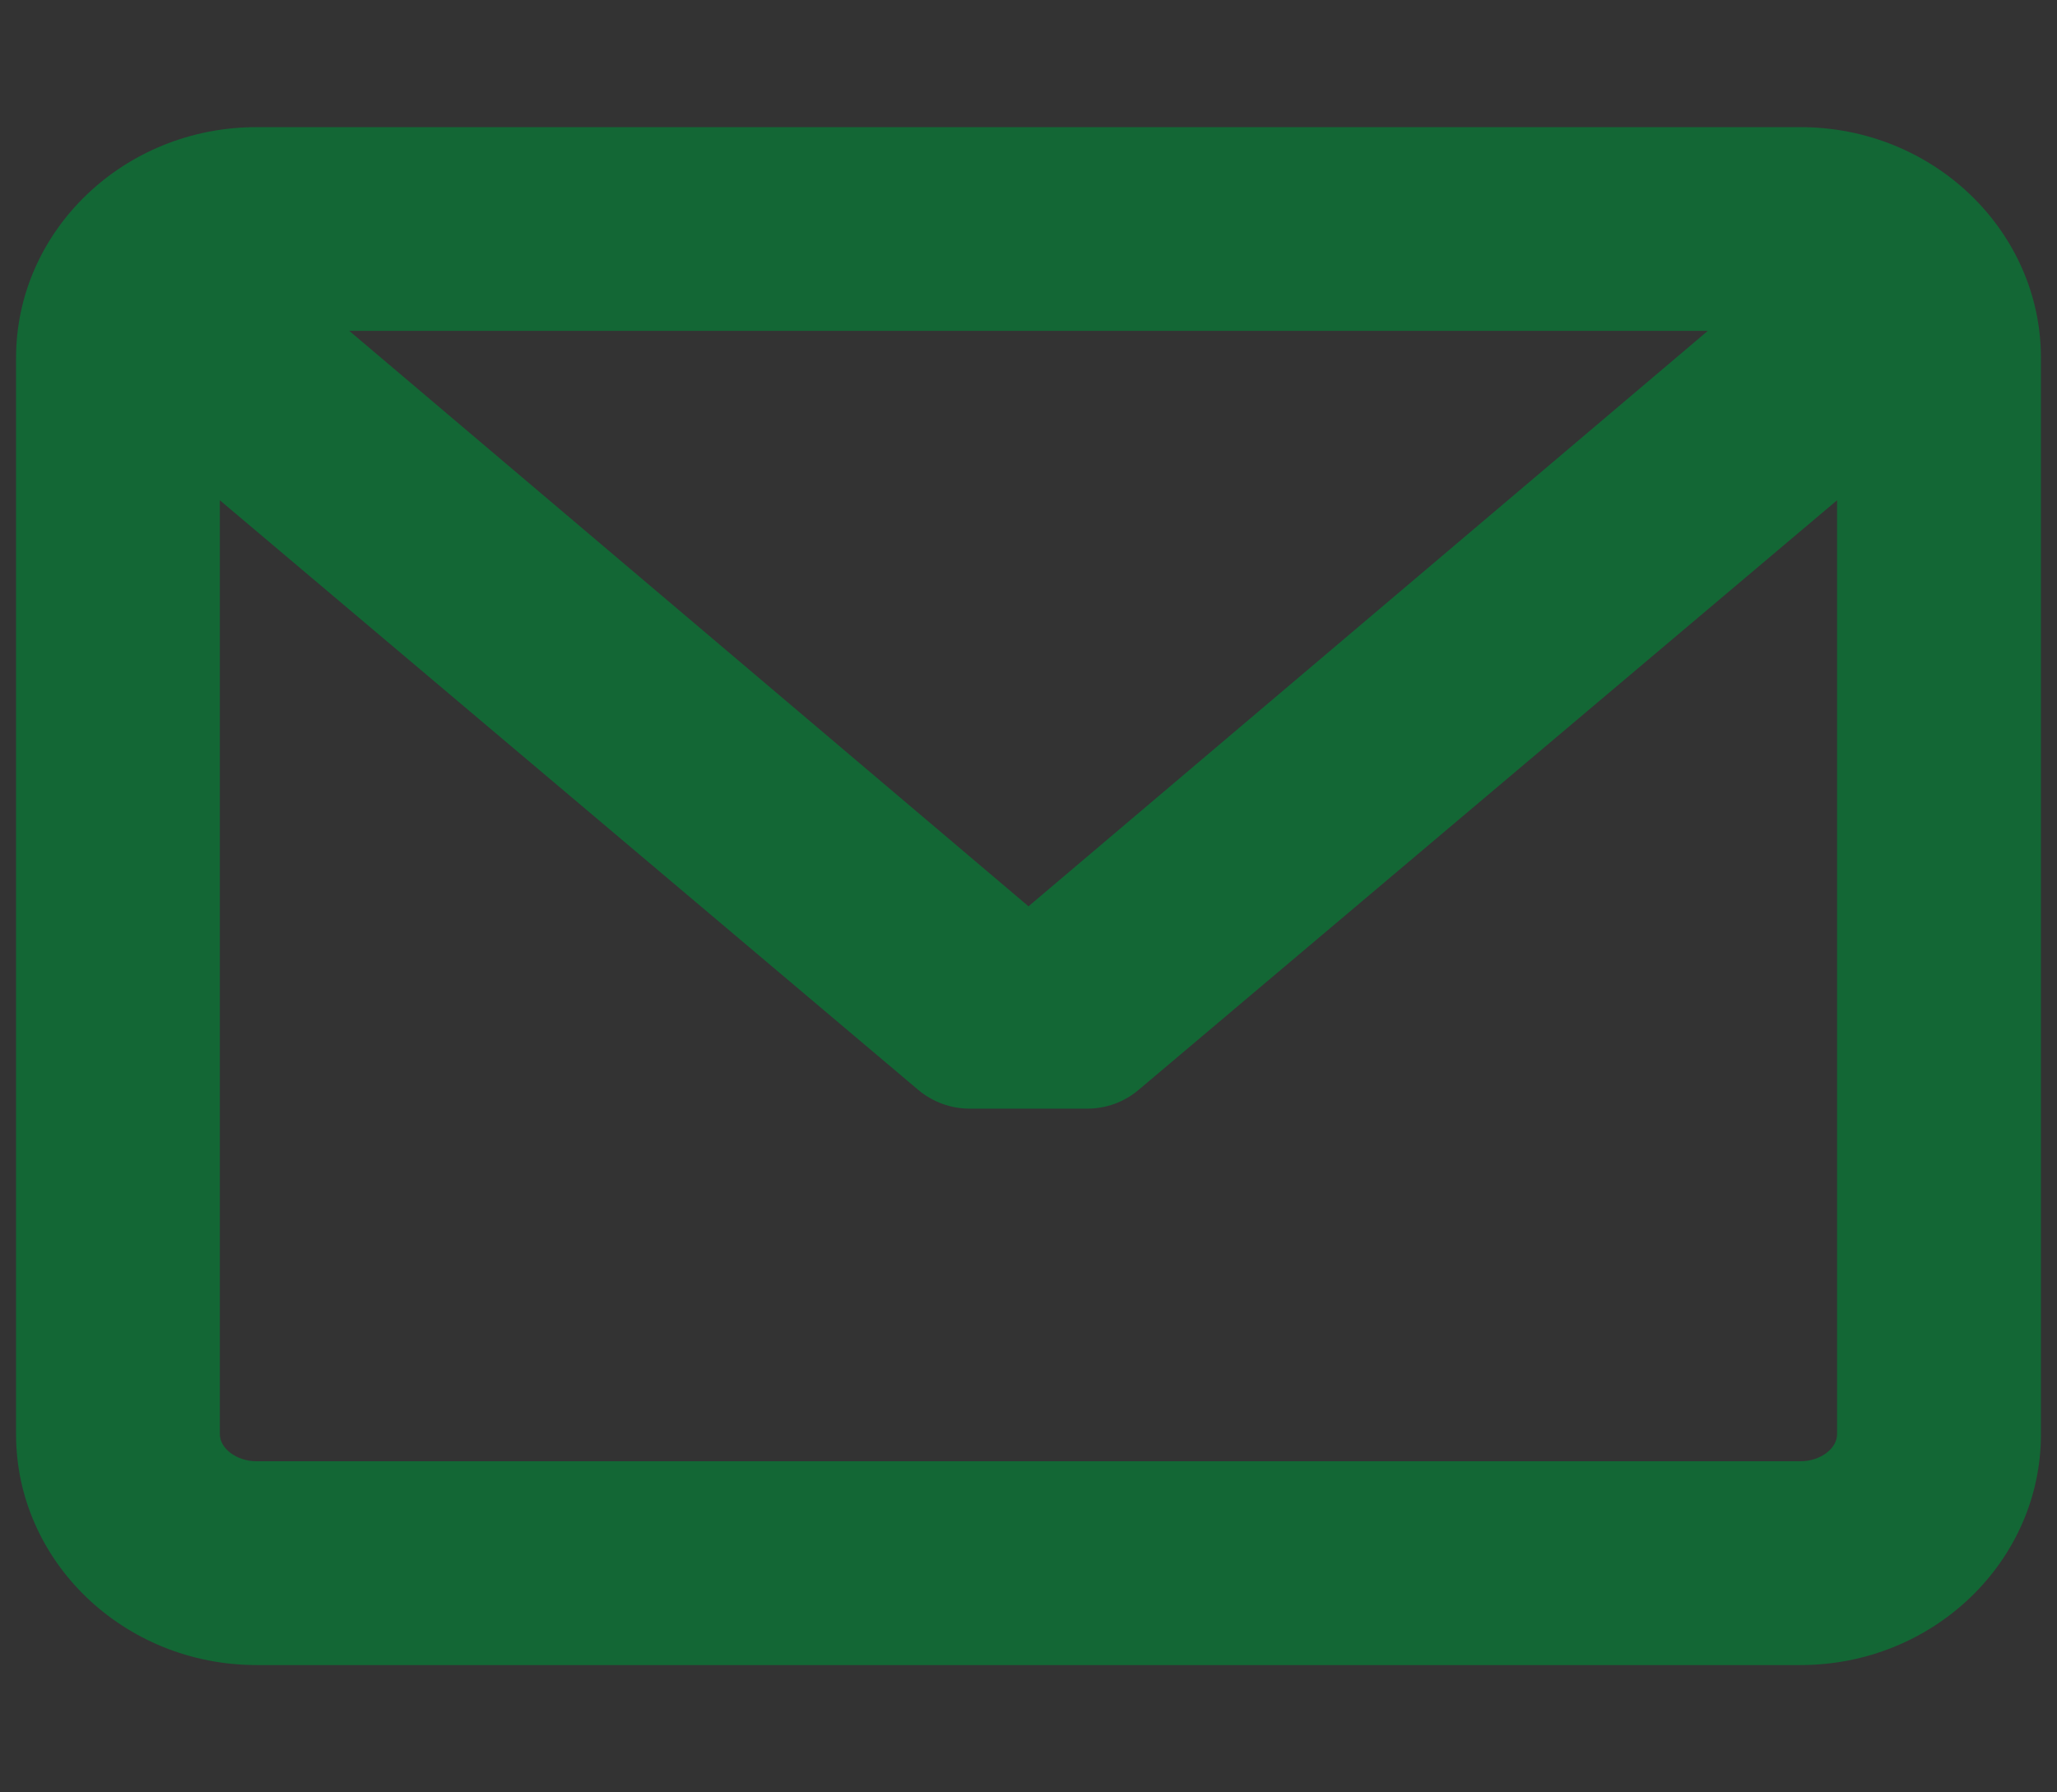 <?xml version="1.0" encoding="utf-8"?>
<!-- Generator: Adobe Illustrator 23.0.3, SVG Export Plug-In . SVG Version: 6.00 Build 0)  -->
<svg version="1.1" xmlns="http://www.w3.org/2000/svg" xmlns:xlink="http://www.w3.org/1999/xlink" x="0px" y="0px"
	 viewBox="0 0 2268 1976" style="enable-background:new 0 0 2268 1976;" xml:space="preserve">
<rect x="0" y="0" width="2268" height="1976" fill="#333333" stroke="none"/>
<style type="text/css">
	.st0{fill:#136735;}
	.st1{fill:#FFFFFF;}
	.st2{fill:none;}
	.st3{fill-rule:evenodd;clip-rule:evenodd;fill:#FDC41B;}
	.st4{fill-rule:evenodd;clip-rule:evenodd;fill:#F07F13;}
	.st5{fill-rule:evenodd;clip-rule:evenodd;fill:url(#SVGID_1_);}
	.st6{fill:#078474;}
	.st7{fill:#4588C8;}
	.st8{fill:#FABD09;}
	.st9{fill:#32A953;}
	.st10{fill:#E52521;}
	.st11{fill:#F4E608;}
	.st12{fill:#030304;}
	.st13{fill:url(#SVGID_2_);}
	.st14{fill:url(#SVGID_3_);}
	.st15{fill:#315CA8;}
	.st16{fill-rule:evenodd;clip-rule:evenodd;fill:#22759A;}
</style>
<g id="SEO">
	<path class="st0" d="M8671.5,6549.3L8671.5,6549.3c1.2,43.1,1.5,86.3,8.8,129c7.7,45.2,18.7,89.3,39.6,130.3
		c28.3,55.5,67.2,102.4,116.3,140.7c35.3,27.5,73.8,49.3,116.4,63.1c62.2,20.1,126.3,27.7,191.4,28.1c40.6,0.3,81.2,1.3,121.8,1.1
		c294.9-1.2,589.8,2.1,884.8-1.8c39.1-0.5,77.6-5.3,116-12.3c73.6-13.5,138.7-44.9,194.3-94.5c64.9-57.9,108.6-128.7,128.4-214.1
		c12.9-55.9,16.2-112.5,16.7-169.4v-11.3c0-4.4-1.7-966.4-1.8-979.1c-0.4-34.9-3-69.6-9.6-104c-8-41.9-19.2-82.7-39.3-120.6
		c-21.2-40-47.7-76-80.5-107.5c-50.3-48.2-108.2-82.3-175.8-100.3c-61-16.3-123.2-19.9-185.9-19.8c-0.1,0-0.3-0.7-0.4-1h-948.5
		c0,0.3,0,0.6-0.1,1c-35.6,0.7-71.2,0.4-106.6,4.8c-38.8,4.8-77.2,12.1-113.8,25.6c-57.8,21.4-108,54.7-150.9,99.1
		c-48.6,50.4-82.8,108.6-101,176.4c-16.2,60.5-19.7,122.2-19.8,184.4"/>
	<path class="st1" d="M10238.8,6535.4l-106.3-106.3l-239.5-246.3c0,0,0,0,0,0c58.8-94.4,84.7-211.4,61.3-335.1
		c-34.2-180.8-173.5-324.3-353.5-362.5c-311.3-66-584.4,180.5-564.1,484.6c14.7,220.5,209.3,415.5,429.8,430.7
		c110.5,7.6,213.3-23.6,296.4-81.2c0,0,0,0,0.1,0l286.2,294.3l0,0l54.9,56.4c4.3,4.4,11.3,4.4,15.7,0.1l119.1-119.1
		C10243.1,6546.7,10243.1,6539.7,10238.8,6535.4z M9441.9,6265.3c-138.1-23.1-246.9-131.9-270-270
		c-38.1-228,156.5-422.6,384.5-384.5c138.1,23.1,246.9,131.9,270,270C9864.5,6108.8,9670,6303.4,9441.9,6265.3z"/>
</g>
<g id="Sociala_medier">
	<path class="st0" d="M166.8,9092.3L166.8,9092.3c1.2,43.1,1.5,86.3,8.8,129c7.7,45.2,18.7,89.3,39.6,130.3
		c28.3,55.5,67.2,102.4,116.3,140.7c35.3,27.5,73.8,49.3,116.4,63.1c62.2,20.1,126.3,27.7,191.4,28.1c40.6,0.3,81.2,1.3,121.8,1.1
		c294.9-1.2,589.8,2.1,884.8-1.8c39.1-0.5,77.6-5.3,116-12.3c73.6-13.5,138.7-44.9,194.3-94.5c64.9-57.9,108.6-128.7,128.4-214.1
		c12.9-55.9,16.2-112.5,16.7-169.4v-11.3c0-4.4-1.7-966.4-1.8-979.1c-0.4-34.9-3-69.6-9.6-104c-8-41.9-19.2-82.7-39.3-120.6
		c-21.2-40-47.7-76-80.5-107.5c-50.3-48.2-108.2-82.3-175.8-100.3c-61-16.3-123.2-19.9-185.9-19.8c-0.1,0-0.3-0.7-0.4-1H659.5
		c0,0.3,0,0.6-0.1,1c-35.6,0.7-71.2,0.4-106.6,4.8c-38.8,4.8-77.2,12.1-113.8,25.6c-57.8,21.4-108,54.7-150.9,99.1
		c-48.6,50.4-82.8,108.6-101,176.4c-16.2,60.5-19.7,122.2-19.8,184.4"/>
	<path class="st1" d="M1008.9,8115.3H621.6c-13.3,0-24,10.7-24,24v387.3c0,13.3,10.7,24,24,24h208.5v-168.4h-56.6v-65.9h56.6v-48.5
		l0,0c0-6.2,0.4-12,1.2-17.5c0.1-0.8,0.2-1.6,0.4-2.4c0.5-3.1,1.2-6.1,1.9-9c0.9-3.6,2.1-7.1,3.4-10.4c0.5-1.3,1.1-2.6,1.7-3.9
		c0.6-1.3,1.2-2.5,1.8-3.7c1.9-3.6,4.1-7.1,6.5-10.2c0.8-1.1,1.6-2.1,2.5-3.1c0.7-0.8,1.3-1.5,2-2.2c2.5-2.6,5.1-5.1,7.9-7.3
		c2.6-2,5.3-3.9,8.1-5.5c2.3-1.3,4.6-2.6,7.1-3.7c0.6-0.3,1.2-0.5,1.8-0.8c2.5-1.1,5.1-2,7.7-2.8s5.4-1.5,8.2-2.1
		c7-1.5,14.4-2.2,22.3-2.2l0,0l0,0c2.2,0,4.5,0,6.7,0c0.4,0,0.7,0,1.1,0c0.7,0,1.4,0,2.2,0c0.4,0,0.7,0,1.1,0c1.4,0,2.8,0.1,4.2,0.1
		c0.3,0,0.7,0,1,0c1,0,2,0.1,3,0.1c5,0.2,9.6,0.4,13.7,0.7c0.5,0,1.1,0.1,1.6,0.1c0.8,0,1.6,0.1,2.3,0.2c0.5,0,1,0.1,1.5,0.1
		c0.5,0,0.9,0.1,1.4,0.1c0.2,0,0.5,0,0.7,0.1c1.1,0.1,2.1,0.2,3.1,0.2c0,0,0.1,0,0.1,0c0.4,0,0.7,0.1,1.1,0.1c0.2,0,0.4,0,0.5,0
		c0.4,0,0.7,0.1,1,0.1c0.2,0,0.3,0,0.5,0c0.8,0.1,1.5,0.2,2.2,0.2c0.1,0,0.2,0,0.4,0c0.5,0.1,0.9,0.1,1.3,0.2l0,0v58.8l0,0l-34.6,0
		c-6.8,0-12.3,0.8-16.6,2.3c-0.5,0.2-1.1,0.4-1.6,0.6c-0.2,0.1-0.5,0.2-0.7,0.3c-0.5,0.2-1,0.5-1.4,0.7c-0.9,0.5-1.8,1-2.6,1.6
		c-1,0.7-1.9,1.5-2.7,2.3c-0.2,0.2-0.3,0.3-0.5,0.5c-0.3,0.3-0.6,0.7-0.9,1.1c-0.9,1.1-1.6,2.2-2.2,3.5c-0.4,0.8-0.8,1.7-1.1,2.6
		c-0.2,0.5-0.3,0.9-0.5,1.4c-0.1,0.5-0.3,0.9-0.4,1.4c-0.1,0.5-0.2,1-0.3,1.5c-0.1,0.5-0.2,1-0.3,1.5s-0.2,1-0.2,1.6
		c-0.1,0.8-0.2,1.6-0.3,2.4c-0.1,0.8-0.1,1.6-0.2,2.5c-0.1,1.1-0.1,2.3-0.1,3.5c0,0.3,0,0.6,0,0.9v42h65.3l-8.5,65.9h-56.8v168.4
		h110.7c13.3,0,24-10.7,24-24v-387.3C1032.9,8126.1,1022.2,8115.3,1008.9,8115.3z"/>
	<path class="st1" d="M1669.8,8784.8c-0.1-7.8-0.7-15.7-2.2-23.4c-1.8-9.4-4.3-18.6-8.8-27.1c-4.8-9-10.7-17.1-18.1-24.2
		c-11.3-10.8-24.3-18.5-39.5-22.6c-13.7-3.7-27.7-4.5-41.8-4.5c0,0-0.1-0.2-0.1-0.2H1346c0,0.1,0,0.1,0,0.2c-8,0.2-16,0.1-24,1.1
		c-8.7,1.1-17.4,2.7-25.6,5.8c-13,4.8-24.3,12.3-33.9,22.3c-10.9,11.3-18.6,24.4-22.7,39.7c-3.6,13.6-4.4,27.5-4.5,41.5l-0.1,214.1
		c0.3,9.7,0.3,19.4,2,29c1.7,10.2,4.2,20.1,8.9,29.3c6.4,12.5,15.1,23,26.2,31.6c7.9,6.2,16.6,11.1,26.2,14.2
		c14,4.5,28.4,6.2,43,6.3c9.1,0.1,18.3,0.3,27.4,0.2c66.3-0.3,132.6,0.5,199-0.4c8.8-0.1,17.4-1.2,26.1-2.8
		c16.5-3,31.2-10.1,43.7-21.3c14.6-13,24.4-28.9,28.9-48.1c2.9-12.6,3.6-25.3,3.8-38.1v-2.5
		C1670.2,9004,1669.8,8787.7,1669.8,8784.8z M1612.1,8984c0,0.7-0.2,1.4-0.5,2.1c-2.8,6.5-16.8,11.9-40.7,15.6
		c-2.2,0.3-3.2,4-4.5,9.9c-0.5,2.5-1.1,4.8-1.8,7.4c-0.7,2.4-2.2,3.5-4.7,3.5h-0.4c-1.6,0-3.9-0.3-6.8-0.9c-5-1-10.7-1.9-17.9-1.9
		c-4.2,0-8.5,0.4-12.9,1.1c-8.9,1.5-16.4,6.8-24.4,12.5c-11.2,7.9-23.9,16.9-42.8,16.9c-0.9,0-1.8,0-2.4-0.1c-0.5,0-1.1,0.1-1.6,0.1
		c-19,0-31.7-9-42.9-16.9c-8-5.7-15.6-11-24.5-12.5c-4.4-0.7-8.7-1.1-12.9-1.1c-7.5,0-13.5,1.2-17.9,2c-2.7,0.5-5,1-6.8,1
		c-1.9,0-4.1-0.4-5.1-3.6c-0.7-2.5-1.3-5-1.8-7.4c-1.3-5.9-2.2-9.6-4.5-9.9c-23.8-3.7-37.9-9.1-40.7-15.6c-0.3-0.7-0.4-1.3-0.5-2.1
		c-0.1-2,1.3-3.7,3.2-4c18.9-3.1,35.7-13.1,50-29.7c11-12.9,16.5-25.1,17-26.5c0-0.1,0-0.1,0.1-0.2c2.7-5.6,3.3-10.4,1.6-14.3
		c-3.1-7.2-13.2-10.5-19.9-12.6c-1.7-0.5-3.3-1-4.5-1.5c-6-2.4-15.8-7.3-14.5-14.2c0.9-5,7.6-8.5,12.9-8.5c1.5,0,2.8,0.3,3.9,0.8
		c6,2.8,11.5,4.3,16.2,4.3c5.8,0,8.6-2.2,9.3-2.8c-0.2-3.2-0.4-6.3-0.6-9.5c-1.4-21.7-3.1-48.8,3.8-64.2c20.7-46.4,64.6-50,77.5-50
		c2.1,0,4.3,0,6.4-0.1c13,0,57,3.6,77.7,50c6.9,15.5,5.2,42.6,3.8,64.3l-0.1,1c-0.2,2.9-0.4,5.8-0.5,8.5c0.6,0.6,3.2,2.6,8.4,2.8
		c4.5-0.2,9.6-1.6,15.2-4.3c1.8-0.8,3.7-1,5-1c2,0,4,0.4,5.7,1.1l0.1,0c4.8,1.7,7.9,5.1,8,8.7c0.1,3.3-2.4,8.3-14.6,13.1
		c-1.2,0.5-2.8,1-4.5,1.5c-6.7,2.1-16.9,5.4-19.9,12.6c-1.7,3.9-1.1,8.7,1.6,14.3c0,0.1,0.1,0.1,0.1,0.2c0.9,2,21.3,48.7,67,56.2
		C1610.8,8980.4,1612.2,8982.1,1612.1,8984z"/>
	<path class="st1" d="M1455.8,8754.7c12.2,0,54.3,3.3,74.2,47.8c6.5,14.6,4.9,41.2,3.5,62.5c-0.2,3.4-0.4,6.7-0.6,9.8l-0.1,1.3
		l0.9,1c0.4,0.4,3.8,4,11.3,4.3h0.1h0.1c5-0.2,10.6-1.7,16.7-4.6c0.9-0.4,2.1-0.6,3.4-0.6c1.4,0,3,0.3,4.2,0.8l0.2,0.1
		c3.2,1.1,5.5,3.2,5.5,5.1c0,1.1-0.8,5-12.1,9.5c-1.1,0.4-2.6,0.9-4.3,1.4c-7.4,2.3-18.6,5.9-22.3,14.8c-2.1,5-1.5,10.9,1.7,17.5
		c1.3,3.1,22.4,50.6,69.9,58.5c0,0.3-0.1,0.5-0.2,0.8c-0.8,1.9-5.9,8.4-37.7,13.4c-5,0.8-6.2,6.3-7.6,12.8c-0.5,2.3-1,4.7-1.8,7.1
		c-0.2,0.7-0.3,0.8-1,0.8h-0.4c-1.4,0-3.6-0.3-6-0.8c-4.5-0.9-10.7-2-18.6-2c-4.4,0-8.9,0.4-13.5,1.1c-9.7,1.6-17.7,7.2-26,13.2
		c-11.3,8-22.9,16.2-40.7,16.2c-0.8,0-1.5,0-2.3-0.1h-0.2l-0.2,0c-0.4,0-0.9,0.1-1.3,0.1c-17.8,0-29.4-8.2-40.7-16.2
		c-8.4-5.9-16.3-11.5-26-13.2c-4.5-0.8-9.1-1.1-13.5-1.1c-7.9,0-14.1,1.2-18.6,2.1c-2.5,0.5-4.6,0.9-6,0.9c-1.1,0-1.2-0.1-1.4-0.9
		c-0.7-2.4-1.2-4.8-1.8-7.2c-1.4-6.5-2.6-12.1-7.6-12.9c-31.8-4.9-36.9-11.5-37.7-13.4c-0.1-0.2-0.2-0.5-0.2-0.8
		c47.5-7.8,68.6-55.3,69.9-58.5c3.3-6.6,3.8-12.5,1.7-17.5c-3.8-8.9-14.9-12.4-22.3-14.7c-1.7-0.5-3.2-1-4.3-1.4
		c-9.6-3.8-12.5-7.6-12.1-9.9c0.5-2.7,5.1-5.4,9.2-5.4c0.9,0,1.7,0.2,2.3,0.4c6.5,3.1,12.5,4.6,17.8,4.6c8.3,0,11.9-3.8,12.3-4.3
		l0.9-1l-0.1-1.3c-0.2-3.1-0.4-6.4-0.6-9.8c-1.3-21.3-3-47.8,3.5-62.5c19.8-44.3,61.7-47.7,74-47.7c0.3,0,5.7,0,5.7,0
		C1455.4,8754.7,1455.6,8754.7,1455.8,8754.7 M1455.8,8747.1L1455.8,8747.1c-0.3,0-0.6,0-0.8,0l-5.6,0c-7.2,0-21.7,1-37.3,7.9
		c-8.9,3.9-16.9,9.2-23.8,15.8c-8.2,7.8-14.9,17.4-19.9,28.6c-7.3,16.3-5.6,43.9-4.2,66v0c0.2,2.4,0.3,4.9,0.4,7.3
		c-1.1,0.5-2.8,1-5.4,1c-4.1,0-9-1.3-14.5-3.9c-1.6-0.8-3.5-1.1-5.5-1.1c-3.3,0-6.8,1-9.8,2.7c-3.8,2.2-6.2,5.4-6.9,8.9
		c-0.4,2.3-0.4,6.9,4.7,11.5c2.8,2.5,6.9,4.9,12.2,7c1.4,0.5,3,1.1,4.8,1.6c6,1.9,15.2,4.8,17.6,10.4c1.2,2.9,0.7,6.6-1.6,11.1
		c-0.1,0.1-0.1,0.2-0.2,0.4c-0.6,1.3-5.8,13.1-16.4,25.5c-6.1,7.1-12.7,13-19.8,17.6c-8.7,5.6-18,9.3-27.9,10.9
		c-3.8,0.6-6.6,4.1-6.4,8c0.1,1.1,0.3,2.2,0.8,3.3v0c1.6,3.6,5.2,6.7,11,9.5c7.2,3.3,17.9,6.1,31.9,8.3c0.7,1.3,1.4,4.7,2,7
		c0.5,2.5,1.1,5,1.9,7.7c0.9,2.9,3.1,6.4,8.7,6.4c2.2,0,4.6-0.5,7.5-1c4.2-0.8,10-2,17.1-2c4,0,8.1,0.4,12.3,1
		c8,1.3,14.9,6.2,22.9,11.9c11.7,8.3,24.9,17.6,45.1,17.6c0.5,0,1.1,0,1.6,0c0.7,0,1.5,0,2.4,0c20.2,0,33.4-9.4,45.1-17.6l0,0
		c8-5.6,14.9-10.5,22.9-11.8c4.1-0.7,8.3-1,12.3-1c6.9,0,12.3,0.9,17.1,1.8c3.2,0.6,5.6,0.9,7.5,0.9h0.2h0.2c4.2,0,7.2-2.3,8.4-6.3
		c0.8-2.6,1.3-5.1,1.9-7.6c0.5-2.2,1.2-5.6,1.9-7c14-2.2,24.7-5,31.9-8.3c5.9-2.7,9.5-5.8,11-9.4c0.5-1.1,0.7-2.2,0.8-3.4
		c0.2-3.9-2.5-7.3-6.4-8c-43.6-7.2-63.3-52-64.1-53.9c0-0.1-0.1-0.2-0.2-0.4c-2.2-4.5-2.7-8.3-1.5-11.1c2.4-5.6,11.5-8.5,17.6-10.4
		c1.8-0.6,3.4-1.1,4.8-1.6c6-2.4,10.2-4.9,13-7.8c3.4-3.5,4-6.8,4-8.9c-0.1-5.2-4.1-9.9-10.5-12.2c-2.2-0.9-4.6-1.3-7.1-1.3
		c-1.7,0-4.2,0.2-6.6,1.3c-5.1,2.4-9.7,3.7-13.6,3.9c-2.1-0.1-3.6-0.6-4.5-1c0.1-2,0.2-4.1,0.4-6.3l0.1-0.9
		c1.4-22.1,3.1-49.7-4.2-66.1c-5-11.2-11.7-20.8-20-28.7c-6.9-6.5-15-11.8-23.9-15.8C1477.6,8748.1,1463.1,8747.1,1455.8,8747.1"/>
	<path class="st2" d="M1235.2,8683.1h435v435h-435V8683.1z"/>
	<path class="st1" d="M1000.7,8682.9h-371c-17.7,0-32.1,14.1-32.1,31.4v372.5c0,17.3,14.4,31.4,32.1,31.4h371
		c17.7,0,32.2-14.1,32.2-31.4v-372.5C1032.9,8697,1018.5,8682.9,1000.7,8682.9z M726.7,9053.9h-64.6v-207.7h64.6V9053.9z
		 M694.4,8817.7c-20.7,0-37.5-16.8-37.5-37.4s16.7-37.4,37.5-37.4c20.7,0,37.4,16.8,37.4,37.4C731.9,8801,715.1,8817.7,694.4,8817.7
		z M968.5,9053.9H904v-101c0-24.1-0.4-55.1-33.5-55.1c-33.6,0-38.7,26.3-38.7,53.4v102.8h-64.5v-207.7h61.9v28.4h0.9
		c8.6-16.3,29.7-33.5,61.1-33.5c65.4,0,77.5,43,77.5,99L968.5,9053.9L968.5,9053.9z"/>
	<g>
		<path class="st1" d="M1452.7,8154.6c58.1,0,65,0.2,88,1.3c21.2,1,32.7,4.5,40.4,7.5c10.2,4,17.4,8.7,25,16.3
			c7.6,7.6,12.3,14.9,16.3,25c3,7.7,6.5,19.2,7.5,40.4c1.1,23,1.3,29.8,1.3,88c0,58.1-0.2,65-1.3,88c-1,21.2-4.5,32.7-7.5,40.4
			c-4,10.2-8.7,17.4-16.3,25c-7.6,7.6-14.9,12.3-25,16.3c-7.7,3-19.2,6.5-40.4,7.5c-23,1.1-29.8,1.3-88,1.3s-65-0.2-88-1.3
			c-21.2-1-32.7-4.5-40.4-7.5c-10.2-4-17.4-8.7-25-16.3c-7.6-7.6-12.3-14.9-16.3-25c-3-7.7-6.5-19.2-7.5-40.4
			c-1.1-23-1.3-29.8-1.3-88c0-58.1,0.2-65,1.3-88c1-21.2,4.5-32.7,7.5-40.4c4-10.2,8.7-17.4,16.3-25c7.6-7.6,14.9-12.3,25-16.3
			c7.7-3,19.2-6.5,40.4-7.5C1387.7,8154.8,1394.6,8154.6,1452.7,8154.6 M1452.7,8115.4c-59.1,0-66.5,0.2-89.7,1.3
			c-23.2,1.1-39,4.7-52.8,10.1c-14.3,5.6-26.4,13-38.6,25.1c-12.1,12.1-19.5,24.2-25.1,38.6c-5.4,13.9-9.1,29.7-10.1,52.8
			c-1.1,23.2-1.3,30.6-1.3,89.7s0.2,66.5,1.3,89.7c1.1,23.2,4.7,39,10.1,52.8c5.6,14.3,13,26.4,25.1,38.6
			c12.1,12.1,24.2,19.5,38.6,25.1c13.9,5.4,29.7,9.1,52.8,10.1c23.2,1.1,30.6,1.3,89.7,1.3s66.5-0.2,89.7-1.3
			c23.2-1.1,39-4.7,52.8-10.1c14.3-5.6,26.4-13,38.6-25.1c12.1-12.1,19.5-24.2,25.1-38.6c5.4-13.9,9.1-29.7,10.1-52.8
			c1.1-23.2,1.3-30.6,1.3-89.7s-0.2-66.5-1.3-89.7c-1.1-23.2-4.7-39-10.1-52.8c-5.6-14.3-13-26.4-25.1-38.6
			c-12.1-12.1-24.2-19.5-38.6-25.1c-13.9-5.4-29.7-9.1-52.8-10.1C1519.2,8115.6,1511.8,8115.4,1452.7,8115.4L1452.7,8115.4z"/>
		<path class="st1" d="M1452.7,8221.2c-61.7,0-111.8,50.1-111.8,111.8c0,61.7,50.1,111.8,111.8,111.8s111.8-50.1,111.8-111.8
			C1564.5,8271.3,1514.5,8221.2,1452.7,8221.2z M1452.7,8405.6c-40.1,0-72.6-32.5-72.6-72.6s32.5-72.6,72.6-72.6
			c40.1,0,72.6,32.5,72.6,72.6C1525.3,8373.1,1492.8,8405.6,1452.7,8405.6z"/>
		<circle class="st1" cx="1568.9" cy="8216.8" r="26.1"/>
	</g>
</g>
<g id="Google_Analytics">
	<g transform="matrix(.239 0 0 .239 11.968 23.081)">
		<path class="st3" d="M28121.7,28852.4h-394.2h-2198.3c-318.4,0-576.1-257.8-576.1-576.1v-1243.2c0-318.4,257.8-576.1,576.1-576.1
			h1637.4v-1819.4c0-318.4,257.8-576.1,576.1-576.1H29562v4775.8h-1440.3V28852.4z"/>
		<path class="st4" d="M31381.3,28852.4H29562v-6428.3c0-318.4,257.8-576.1,576.1-576.1h1243.2c318.4,0,576.1,257.8,576.1,576.1
			v5852.2C31942.2,28594.8,31684.6,28852.4,31381.3,28852.4z"/>
		
			<linearGradient id="SVGID_1_" gradientUnits="userSpaceOnUse" x1="469550.844" y1="-117903.695" x2="471940.625" y2="-117903.695" gradientTransform="matrix(5.697461e-02 0 0 5.697461e-02 2803.52 33174.52)">
			<stop  offset="0" style="stop-color:#E96F0C"/>
			<stop  offset="1" style="stop-color:#EF790D"/>
		</linearGradient>
		<path class="st5" d="M31942.2,26457v1819.4c0,318.4-257.8,576.1-576.1,576.1h-1819.4v-4790.9L31942.2,26457z"/>
	</g>
</g>
<g id="Bing_Ads">
	<path id="path2998" class="st6" d="M3291.9,5105.9l386.7,136v1361.3l544.7-314.5l-267.1-125.3L3787.7,5744l858.3,301.5V6484
		l-967.2,557.9l-386.9-215.2V5105.9z"/>
</g>
<g id="Google_Ads">
	<g>
		<path class="st7" d="M814.5,5390c19.3-50.8,45.9-97.5,85.4-135.4c157.9-153.8,419-115.2,526.1,78.2c80.6,146.6,166,290,249,435.1
			c138.6,240.9,278.8,481.8,415.7,723.5c115.2,202.2-9.7,457.6-238.5,492.3c-140.2,20.9-271.5-43.5-344-169.2
			c-121.7-211.9-244.1-423.8-365.8-634.9c-2.4-4.8-5.6-8.9-8.9-12.9c-12.9-10.5-18.5-25.8-26.6-39.5
			c-54-95.1-109.6-189.3-163.6-283.6c-34.6-61.2-70.9-121.7-105.5-182.9c-31.4-54.8-45.9-114.4-44.3-177.3
			C796,5451.3,800,5419,814.5,5390"/>
		<path class="st8" d="M814.5,5390c-7.3,29-13.7,58-15.3,88.6c-2.4,67.7,14.5,130.5,48.3,189.3c88.6,152.3,177.3,305.4,265.1,458.4
			c8.1,13.7,14.5,27.4,22.6,40.3c-48.3,83.8-96.7,166.8-145.8,250.6C921.7,6534,854,6651.8,785.6,6768.5c-3.2,0-4-1.6-4.8-4
			c-0.8-6.4,1.6-12.1,3.2-18.5c33-120.9,5.6-228-77.3-319.9c-50.8-55.6-115.2-87-189.3-97.5c-96.7-13.7-182.1,11.3-258.6,71.7
			c-13.7,10.5-22.6,25.8-38.7,33.8c-3.2,0-4.8-1.6-5.6-4c38.7-66.9,76.5-133.7,115.2-200.6c159.5-277.2,319.1-554.3,479.4-830.7
			C810.5,5395.6,812.9,5393.3,814.5,5390"/>
		<path class="st9" d="M217.5,6432.6c15.3-13.7,29.8-28.2,45.9-41.1c195.8-154.7,489.9-42.7,532.6,202.2
			c10.5,58.8,4.8,115.2-12.9,171.6c-0.8,4.8-1.6,8.9-3.2,13.7c-7.3,12.9-13.7,26.6-21.8,39.5c-71.7,118.4-177.3,177.3-315.8,168.4
			c-158.7-11.3-283.6-130.5-305.4-288.4c-10.5-76.5,4.8-148.2,44.3-214.3c8.1-14.5,17.7-27.4,26.6-41.9
			C211.8,6439,210.2,6432.6,217.5,6432.6"/>
	</g>
</g>
<g id="YouTube">
	<g>
		<path class="st10" d="M13444.5,3043.8c-23.4-86.7-91.7-155.1-178.5-178.5c-158.4-43.4-792.3-43.4-792.3-43.4s-633.9,0-792.3,41.7
			c-85.1,23.4-155.1,93.4-178.5,180.2c-41.7,158.5-41.7,487.1-41.7,487.1s0,330.3,41.7,487.1c23.4,86.7,91.7,155.1,178.5,178.5
			c160.1,43.4,792.3,43.4,792.3,43.4s633.9,0,792.3-41.7c86.7-23.4,155.1-91.7,178.5-178.5c41.7-158.5,41.7-487.1,41.7-487.1
			S13487.9,3202.2,13444.5,3043.8z"/>
		<polygon class="st1" points="12271.9,3834.4 12799,3530.8 12271.9,3227.2 		"/>
	</g>
</g>
<g id="Snapchat">
	<path class="st11" d="M8671.5,4006.4L8671.5,4006.4c1.2,43.1,1.5,86.3,8.8,129c7.7,45.2,18.7,89.3,39.6,130.3
		c28.3,55.5,67.2,102.4,116.3,140.7c35.3,27.5,73.8,49.3,116.4,63.1c62.2,20.1,126.3,27.7,191.4,28.1c40.6,0.3,81.2,1.3,121.8,1.1
		c294.9-1.2,589.8,2.1,884.8-1.8c39.1-0.5,77.6-5.3,116-12.3c73.6-13.5,138.7-44.9,194.3-94.5c64.9-57.9,108.6-128.7,128.4-214.1
		c12.9-55.9,16.2-112.5,16.7-169.4v-11.3c0-4.4-1.7-966.4-1.8-979.1c-0.4-34.9-3-69.6-9.6-104c-8-41.9-19.2-82.7-39.3-120.6
		c-21.2-40-47.7-76-80.5-107.5c-50.3-48.2-108.2-82.3-175.8-100.3c-61-16.3-123.2-19.9-185.9-19.8c-0.1,0-0.3-0.7-0.4-1h-948.5
		c0,0.3,0,0.6-0.1,1c-35.6,0.7-71.2,0.4-106.6,4.8c-38.8,4.8-77.2,12.1-113.8,25.6c-57.8,21.4-108,54.7-150.9,99.1
		c-48.6,50.4-82.8,108.6-101,176.4c-16.2,60.5-19.7,122.2-19.8,184.4"/>
	<path class="st1" d="M9647.7,4196.3c-4,0-7.9-0.1-10.8-0.3c-2.3,0.2-4.7,0.3-7.1,0.3c-84.4,0-140.8-39.9-190.6-75.1
		c-35.7-25.2-69.4-49-108.8-55.6c-19.4-3.2-38.6-4.8-57.3-4.8c-33.5,0-60.1,5.2-79.4,9c-11.9,2.3-22.2,4.3-30.1,4.3
		c-8.3,0-18.4-1.8-22.6-16.2c-3.3-11.3-5.7-22.3-8-32.9c-5.8-26.4-10-42.6-19.9-44.1c-105.9-16.3-168.4-40.4-180.9-69.5
		c-1.3-2.9-2-6-2.2-9.2c-0.5-8.7,5.6-16.3,14.2-17.7c84.1-13.8,158.8-58.3,222.2-132.1c49.1-57.2,73.2-111.8,75.8-117.8
		c0.1-0.3,0.2-0.5,0.4-0.8c12.2-24.8,14.6-46.2,7.2-63.6c-13.6-32.2-58.8-46.5-88.7-56c-7.4-2.4-14.5-4.6-20.1-6.8
		c-26.5-10.5-70.1-32.6-64.3-63.1c4.2-22.3,33.7-37.8,57.5-37.8c6.6,0,12.5,1.2,17.4,3.5c26.9,12.6,51.1,19,71.9,19
		c25.9,0,38.4-9.8,41.4-12.6c-0.8-14.1-1.6-28.2-2.6-42.4c-6.1-96.6-13.6-216.8,17.1-285.7c92-206.3,287.2-222.4,344.8-222.4
		c9.5-0.1,19-0.2,28.5-0.3c57.8,0,253.3,16.1,345.4,222.5c30.7,69,23.2,189.3,17.1,286l-0.3,4.6c-0.8,13.1-1.6,25.6-2.3,37.6
		c2.8,2.6,14.3,11.6,37.5,12.6c19.8-0.8,42.6-7.1,67.7-18.9c7.8-3.6,16.3-4.4,22.2-4.4c8.8,0,17.8,1.7,25.3,4.8l0.4,0.2
		c21.3,7.6,35.2,22.7,35.5,38.5c0.3,14.8-10.7,36.9-64.8,58.3c-5.5,2.2-12.6,4.4-20.1,6.8c-29.9,9.5-75.1,23.8-88.7,56
		c-7.4,17.4-5,38.8,7.2,63.6c0.1,0.3,0.3,0.5,0.4,0.8c3.8,8.8,94.8,216.4,298,249.9c8.6,1.4,14.7,9.1,14.2,17.7
		c-0.2,3.2-1,6.3-2.3,9.3c-12.4,29-74.9,53-180.8,69.4c-9.9,1.5-14.1,17.6-19.9,43.9c-2.4,10.9-4.8,21.5-8.1,32.7
		c-3.1,10.5-9.9,15.7-20.9,15.7h-1.7c-7.2,0-17.3-1.3-30.1-3.8c-22.4-4.4-47.5-8.4-79.4-8.4c-18.6,0-37.9,1.6-57.3,4.8
		c-39.4,6.6-73.1,30.3-108.7,55.5C9788.5,4156.4,9732.1,4196.3,9647.7,4196.3"/>
	<path class="st12" d="M9652.7,2882.4c54.4,0,241.6,14.6,329.9,212.4c29.1,65.1,21.6,183.2,15.6,277.9c-0.9,15-1.9,29.6-2.6,43.5
		l-0.3,6l4,4.5c1.6,1.8,16.7,17.6,50.3,18.9h0.5h0.6c22.2-0.8,47.2-7.7,74.4-20.5c4-1.9,9.3-2.8,15-2.8c6.4,0,13.2,1.2,18.9,3.6
		l0.9,0.3c14.2,5,24.3,14.4,24.5,22.9c0.1,4.8-3.5,22.2-54,42.1c-4.9,1.9-11.4,4-19,6.4c-32.9,10.4-82.5,26.2-99.2,65.6
		c-9.4,22.2-6.8,48.4,7.7,77.8c6,13.9,99.8,225.2,310.9,260c-0.1,1.2-0.4,2.3-0.9,3.4c-3.6,8.4-26.3,37.5-167.8,59.4
		c-22.1,3.4-27.6,28.2-33.9,57.1c-2.3,10.3-4.6,20.8-7.8,31.5c-1,3.3-1.2,3.4-4.6,3.4h-1.7c-6.3,0-15.8-1.3-26.8-3.5
		c-20.1-3.9-47.6-8.7-82.7-8.7c-19.6,0-39.8,1.7-60,5.1c-43.3,7.2-78.5,32.1-115.8,58.5c-50.1,35.4-101.9,72-180.8,72
		c-3.4,0-6.8-0.1-10.2-0.3h-0.9l-0.9,0.1c-1.9,0.2-3.9,0.3-5.9,0.3c-79,0-130.8-36.6-180.8-72c-37.3-26.4-72.5-51.3-115.8-58.5
		c-20.2-3.4-40.4-5.1-60-5.1c-35.1,0-62.6,5.4-82.7,9.3c-11,2.2-20.6,4-26.9,4c-5.1,0-5.2-0.3-6.3-4c-3.2-10.8-5.5-21.5-7.8-31.8
		c-6.3-28.9-11.7-53.8-33.9-57.2c-141.5-21.9-164.2-51-167.8-59.4c-0.5-1.1-0.8-2.3-0.9-3.5c211.1-34.8,304.9-246.1,310.8-260
		c14.5-29.4,17.1-55.6,7.6-77.8c-16.7-39.4-66.4-55.1-99.2-65.5c-7.6-2.4-14.1-4.5-19-6.4c-42.6-16.8-55.8-33.8-53.8-44.1
		c2.3-11.9,22.8-23.9,40.8-23.9c4,0,7.6,0.7,10.2,1.9c29.1,13.7,55.7,20.6,79.1,20.6c36.7,0,53-17.1,54.8-19l4-4.4l-0.3-6
		c-0.7-13.9-1.7-28.5-2.6-43.5c-6-94.8-13.4-212.7,15.6-277.9c87.9-197.1,274.3-212.3,329.3-212.3c1.4,0,25.3-0.2,25.3-0.2
		C9650.5,2882.4,9651.6,2882.4,9652.7,2882.4 M9652.7,2848.4L9652.7,2848.4c-1.3,0-2.5,0-3.6,0l-25,0.2c-32.2,0-96.7,4.6-166,35.1
		c-39.6,17.5-75.2,41.1-105.9,70.2c-36.5,34.7-66.3,77.5-88.5,127.1c-32.4,72.7-24.7,195.3-18.6,293.7v0.2c0.7,10.5,1.4,21.6,2,32.3
		c-4.8,2.2-12.5,4.5-23.8,4.5c-18.3,0-40.1-5.8-64.7-17.4c-7.2-3.4-15.5-5.1-24.6-5.1c-14.6,0-30.1,4.3-43.5,12.2
		c-16.8,9.9-27.7,23.9-30.7,39.4c-1.9,10.3-1.9,30.5,20.7,51.1c12.4,11.3,30.6,21.8,54.1,31c6.2,2.4,13.5,4.7,21.2,7.2
		c26.9,8.5,67.6,21.5,78.2,46.4c5.4,12.7,3.1,29.3-6.9,49.5c-0.3,0.5-0.5,1.1-0.8,1.7c-2.5,5.8-25.6,58.2-73,113.4
		c-27,31.4-56.7,57.7-88.2,78.1c-38.5,24.9-80.2,41.2-123.9,48.4c-17.1,2.8-29.4,18.1-28.4,35.5c0.3,5,1.5,10,3.5,14.8v0.1
		c6.9,16.2,23,30,49.1,42.1c31.9,14.8,79.7,27.3,141.9,37.1c3.1,6,6.4,21,8.7,31.3c2.4,10.9,4.8,22.2,8.4,34.1
		c3.8,12.9,13.6,28.4,38.9,28.4c9.6,0,20.6-2.2,33.4-4.6c18.7-3.7,44.3-8.7,76.2-8.7c17.7,0,36,1.6,54.5,4.6
		c35.6,5.9,66.2,27.6,101.7,52.7c51.9,36.7,110.7,78.3,200.5,78.3c2.4,0,4.9-0.1,7.3-0.2c3,0.1,6.6,0.2,10.5,0.2
		c89.8,0,148.6-41.6,200.5-78.2l0.1-0.1c35.5-25.1,66.1-46.7,101.7-52.6c18.4-3.1,36.8-4.6,54.5-4.6c30.5,0,54.6,3.9,76.2,8.1
		c14.1,2.8,25,4.1,33.4,4.1h0.8h0.9c18.5,0,32.1-10.2,37.3-27.9c3.4-11.7,5.9-22.7,8.3-33.8c2.1-9.6,5.5-25.1,8.6-31.2
		c62.3-9.8,110-22.2,142-37.1c26.1-12.1,42.1-25.9,49.1-42c2.1-4.8,3.3-9.9,3.6-15c1-17.3-11.3-32.6-28.4-35.5
		c-194.1-32-281.5-231.4-285.1-239.9c-0.2-0.6-0.5-1.1-0.8-1.6c-9.9-20.1-12.2-36.8-6.8-49.5c10.6-24.9,51.2-37.9,78.1-46.4
		c7.8-2.5,15.1-4.8,21.2-7.2c26.5-10.5,45.4-21.8,57.9-34.7c14.9-15.4,17.8-30.1,17.6-39.7c-0.5-23.3-18.3-44-46.6-54.1
		c-9.6-4-20.5-6-31.6-6c-7.6,0-18.8,1-29.4,6c-22.7,10.6-43,16.4-60.5,17.3c-9.3-0.5-15.8-2.5-20-4.4c0.5-9.1,1.1-18.4,1.7-28.2
		l0.3-4.2c6.2-98.5,13.9-221.1-18.5-293.9c-22.2-49.9-52.1-92.7-88.8-127.5c-30.8-29.1-66.5-52.7-106.2-70.2
		C9749.4,2852.9,9685,2848.4,9652.7,2848.4"/>
	<path class="st2" d="M8671.5,2563.6H10606v1934.5H8671.5V2563.6z"/>
</g>
<g id="Instagram_plain">
	<g>
		<path d="M6803.9,2737.2c258.5,0,289.1,1,391.2,5.6c94.4,4.3,145.6,20.1,179.7,33.3c45.2,17.6,77.4,38.5,111.3,72.4
			s54.9,66.1,72.4,111.3c13.3,34.1,29,85.4,33.3,179.7c4.7,102.1,5.6,132.7,5.6,391.2s-1,289.1-5.6,391.2
			c-4.3,94.4-20.1,145.6-33.3,179.7c-17.6,45.2-38.5,77.4-72.4,111.3s-66.1,54.9-111.3,72.4c-34.1,13.3-85.4,29-179.7,33.3
			c-102.1,4.7-132.7,5.6-391.2,5.6s-289.1-1-391.2-5.6c-94.4-4.3-145.6-20.1-179.7-33.3c-45.2-17.6-77.4-38.5-111.3-72.4
			s-54.9-66.1-72.4-111.3c-13.3-34.1-29-85.4-33.3-179.7c-4.7-102.1-5.6-132.7-5.6-391.2s1-289.1,5.6-391.2
			c4.3-94.4,20.1-145.6,33.3-179.7c17.6-45.2,38.5-77.4,72.4-111.3c33.9-33.9,66.1-54.9,111.3-72.4c34.1-13.3,85.4-29,179.7-33.3
			C6514.8,2738.2,6545.4,2737.2,6803.9,2737.2 M6803.9,2562.8c-262.9,0-295.9,1.1-399.1,5.8c-103,4.7-173.4,21.1-235,45
			c-63.7,24.7-117.6,57.8-171.5,111.7c-53.8,53.8-86.9,107.8-111.7,171.5c-23.9,61.6-40.3,131.9-45,235
			c-4.7,103.2-5.8,136.2-5.8,399.1s1.1,295.9,5.8,399.1c4.7,103,21.1,173.4,45,235c24.7,63.7,57.8,117.6,111.7,171.5
			c53.8,53.8,107.8,86.9,171.5,111.7c61.6,23.9,131.9,40.3,235,45c103.2,4.7,136.2,5.8,399.1,5.8s295.9-1.1,399.1-5.8
			c103-4.7,173.4-21.1,235-45c63.7-24.7,117.6-57.8,171.5-111.7c53.8-53.8,86.9-107.8,111.7-171.5c23.9-61.6,40.3-131.9,45-235
			c4.7-103.2,5.8-136.2,5.8-399.1s-1.1-295.9-5.8-399.1c-4.7-103-21.1-173.4-45-235c-24.7-63.7-57.8-117.6-111.7-171.5
			c-53.8-53.8-107.8-86.9-171.5-111.7c-61.6-23.9-131.9-40.3-235-45C7099.7,2563.9,7066.8,2562.8,6803.9,2562.8L6803.9,2562.8z"/>
		<path d="M6803.9,3033.7c-274.5,0-497.1,222.6-497.1,497.1s222.6,497.1,497.1,497.1s497.1-222.6,497.1-497.1
			S7078.4,3033.7,6803.9,3033.7z M6803.9,3853.5c-178.2,0-322.7-144.5-322.7-322.7s144.5-322.7,322.7-322.7
			c178.2,0,322.7,144.5,322.7,322.7C7126.5,3709,6982.1,3853.5,6803.9,3853.5z"/>
		<circle cx="7320.6" cy="3014.1" r="116.2"/>
	</g>
</g>
<g id="Instagram_färg">
	
		<radialGradient id="SVGID_2_" cx="3258.448" cy="5098.297" r="2526.324" gradientTransform="matrix(1 0 0 -1 0 9606)" gradientUnits="userSpaceOnUse">
		<stop  offset="9.000000e-02" style="stop-color:#FA8F21"/>
		<stop  offset="0.78" style="stop-color:#D82D7E"/>
	</radialGradient>
	<path class="st13" d="M3646.5,3530.9c0-178.1,144.4-322.6,322.5-322.6c178.1,0,322.6,144.4,322.6,322.6s-144.4,322.6-322.6,322.6
		C3790.8,3853.5,3646.5,3709.1,3646.5,3530.9 M3472.1,3530.9c0,274.4,222.4,496.9,496.9,496.9s496.9-222.4,496.9-496.9
		s-222.4-496.9-496.9-496.9S3472.1,3256.5,3472.1,3530.9 M4369.4,3014.4c0,64.1,51.9,116.1,116.1,116.2
		c64.1,0,116.1-51.9,116.2-116.1c0-64.1-51.9-116.1-116.1-116.2h0C4421.4,2898.3,4369.4,2950.3,4369.4,3014.4 M3578,4318.6
		c-94.3-4.3-145.6-20-179.7-33.3c-45.2-17.6-77.4-38.5-111.3-72.4c-33.9-33.8-54.9-66-72.4-111.2c-13.3-34.1-29-85.4-33.3-179.7
		c-4.7-102-5.6-132.6-5.6-391s1-289,5.6-391c4.3-94.3,20.1-145.5,33.3-179.7c17.6-45.2,38.5-77.4,72.4-111.3
		c33.8-33.9,66-54.9,111.3-72.4c34.1-13.3,85.4-29,179.7-33.3c102-4.7,132.6-5.6,390.9-5.6s289,1,391,5.6
		c94.3,4.3,145.5,20.1,179.7,33.3c45.2,17.5,77.4,38.5,111.3,72.4c33.9,33.8,54.8,66.1,72.4,111.3c13.3,34.1,29,85.4,33.3,179.7
		c4.7,102.1,5.6,132.6,5.6,391s-0.9,289-5.6,391c-4.3,94.3-20.1,145.6-33.3,179.7c-17.6,45.2-38.5,77.4-72.4,111.2
		c-33.8,33.8-66.1,54.8-111.3,72.4c-34.1,13.3-85.4,29-179.7,33.3c-102,4.7-132.6,5.6-391,5.6S3680,4323.2,3578,4318.6 M3570,2569.2
		c-103,4.7-173.4,21-234.9,44.9c-63.7,24.7-117.6,57.8-171.4,111.6c-53.9,53.8-86.9,107.7-111.6,171.4
		c-23.9,61.5-40.3,131.9-44.9,234.9c-4.8,103.2-5.9,136.2-5.9,398.9s1.1,295.8,5.9,398.9c4.7,103,21,173.4,44.9,234.9
		c24.7,63.6,57.8,117.7,111.6,171.4c53.8,53.7,107.7,86.8,171.4,111.6c61.6,23.9,131.9,40.3,234.9,44.9
		c103.2,4.7,136.2,5.9,398.9,5.9s295.8-1.1,398.9-5.9c103-4.7,173.4-21,234.9-44.9c63.6-24.8,117.6-57.8,171.4-111.6
		c53.9-53.8,86.8-107.8,111.6-171.4c23.9-61.5,40.3-131.9,44.9-234.9c4.7-103.3,5.8-136.2,5.8-398.9s-1.1-295.8-5.8-398.9
		c-4.7-103-21-173.4-44.9-234.9c-24.8-63.6-57.8-117.6-111.6-171.4c-53.8-53.9-107.8-86.9-171.3-111.6
		c-61.6-23.9-131.9-40.3-234.9-44.9c-103.2-4.7-136.2-5.9-398.9-5.9S3673.3,2564.4,3570,2569.2"/>
	
		<radialGradient id="SVGID_3_" cx="4174.988" cy="5011.597" r="1991.092" gradientTransform="matrix(1 0 0 -1 0 9606)" gradientUnits="userSpaceOnUse">
		<stop  offset="0.64" style="stop-color:#8C3AAA;stop-opacity:0"/>
		<stop  offset="1" style="stop-color:#8C3AAA"/>
	</radialGradient>
	<path class="st14" d="M3646.5,3530.9c0-178.1,144.4-322.6,322.5-322.6c178.1,0,322.6,144.4,322.6,322.6s-144.4,322.6-322.6,322.6
		C3790.8,3853.5,3646.5,3709.1,3646.5,3530.9 M3472.1,3530.9c0,274.4,222.4,496.9,496.9,496.9s496.9-222.4,496.9-496.9
		s-222.4-496.9-496.9-496.9S3472.1,3256.5,3472.1,3530.9 M4369.4,3014.4c0,64.1,51.9,116.1,116.1,116.2
		c64.1,0,116.1-51.9,116.2-116.1c0-64.1-51.9-116.1-116.1-116.2h0C4421.4,2898.3,4369.4,2950.3,4369.4,3014.4 M3578,4318.6
		c-94.3-4.3-145.6-20-179.7-33.3c-45.2-17.6-77.4-38.5-111.3-72.4c-33.9-33.8-54.9-66-72.4-111.2c-13.3-34.1-29-85.4-33.3-179.7
		c-4.7-102-5.6-132.6-5.6-391s1-289,5.6-391c4.3-94.3,20.1-145.5,33.3-179.7c17.6-45.2,38.5-77.4,72.4-111.3
		c33.8-33.9,66-54.9,111.3-72.4c34.1-13.3,85.4-29,179.7-33.3c102-4.7,132.6-5.6,390.9-5.6s289,1,391,5.6
		c94.3,4.3,145.5,20.1,179.7,33.3c45.2,17.5,77.4,38.5,111.3,72.4c33.9,33.8,54.8,66.1,72.4,111.3c13.3,34.1,29,85.4,33.3,179.7
		c4.7,102.1,5.6,132.6,5.6,391s-0.9,289-5.6,391c-4.3,94.3-20.1,145.6-33.3,179.7c-17.6,45.2-38.5,77.4-72.4,111.2
		c-33.8,33.8-66.1,54.8-111.3,72.4c-34.1,13.3-85.4,29-179.7,33.3c-102,4.7-132.6,5.6-391,5.6S3680,4323.2,3578,4318.6 M3570,2569.2
		c-103,4.7-173.4,21-234.9,44.9c-63.7,24.7-117.6,57.8-171.4,111.6c-53.9,53.8-86.9,107.7-111.6,171.4
		c-23.9,61.5-40.3,131.9-44.9,234.9c-4.8,103.2-5.9,136.2-5.9,398.9s1.1,295.8,5.9,398.9c4.7,103,21,173.4,44.9,234.9
		c24.7,63.6,57.8,117.7,111.6,171.4c53.8,53.7,107.7,86.8,171.4,111.6c61.6,23.9,131.9,40.3,234.9,44.9
		c103.2,4.7,136.2,5.9,398.9,5.9s295.8-1.1,398.9-5.9c103-4.7,173.4-21,234.9-44.9c63.6-24.8,117.6-57.8,171.4-111.6
		c53.9-53.8,86.8-107.8,111.6-171.4c23.9-61.5,40.3-131.9,44.9-234.9c4.7-103.3,5.8-136.2,5.8-398.9s-1.1-295.8-5.8-398.9
		c-4.7-103-21-173.4-44.9-234.9c-24.8-63.6-57.8-117.6-111.6-171.4c-53.8-53.9-107.8-86.9-171.3-111.6
		c-61.6-23.9-131.9-40.3-234.9-44.9c-103.2-4.7-136.2-5.9-398.9-5.9S3673.3,2564.4,3570,2569.2"/>
</g>
<g id="LinkedIn">
	<path class="st1" d="M1958.8,2562.9H308.8c-78.8,0-142.8,62.5-142.8,139.6v1656.7c0,77.1,64,139.7,142.8,139.7h1649.9
		c78.9,0,143.2-62.6,143.2-139.7V2702.5C2102,2625.4,2037.8,2562.9,1958.8,2562.9z M740.3,4212.6H453v-923.9h287.4V4212.6z
		 M596.7,3162.5c-92.2,0-166.6-74.6-166.6-166.5c0-91.9,74.4-166.5,166.6-166.5c91.9,0,166.4,74.6,166.4,166.5
		C763.2,3087.9,688.6,3162.5,596.7,3162.5z M1815.8,4212.6h-287.1v-449.3c0-107.1-1.8-245-149.2-245
		c-149.4,0-172.2,116.8-172.2,237.3v457H920.5v-923.9h275.2V3415h3.9c38.3-72.6,132-149.2,271.7-149.2
		c290.7,0,344.5,191.3,344.5,440.1L1815.8,4212.6L1815.8,4212.6z"/>
</g>
<g id="Facebook">
	<path class="st15" d="M13334.9,20h-1722.3c-59,0-106.9,47.8-106.9,106.9v1722.2c0,59,47.8,106.9,106.9,106.9h927.3v-748.7h-251.5
		v-293h251.5V698.6l0,0c0-27.4,1.8-53.3,5.4-77.9c0.5-3.5,1-7,1.6-10.5c2.3-13.8,5.2-27.2,8.6-40.1c4.2-16.1,9.3-31.6,15.2-46.2
		c2.4-5.9,4.8-11.6,7.4-17.3c2.6-5.6,5.3-11.2,8.2-16.6c8.6-16.2,18.2-31.4,28.9-45.4c3.6-4.7,7.3-9.3,11-13.7
		c2.9-3.4,5.8-6.7,8.9-9.9c10.9-11.7,22.6-22.5,35-32.3c11.4-9,23.4-17.2,36.1-24.6c10.1-5.9,20.6-11.4,31.5-16.3
		c2.7-1.2,5.5-2.4,8.2-3.6c11.1-4.7,22.5-8.8,34.3-12.5s23.9-6.8,36.3-9.4c31.1-6.6,64.2-9.9,99.1-9.9l0,0l0,0
		c10,0,19.9,0.1,29.6,0.2c1.6,0,3.2,0,4.8,0.1c3.2,0,6.4,0.1,9.6,0.2c1.6,0,3.2,0.1,4.7,0.1c6.3,0.1,12.5,0.3,18.6,0.5
		c1.5,0,3.1,0.1,4.6,0.1c4.5,0.1,9,0.3,13.5,0.5c22.1,0.8,42.7,1.9,61,3c2.4,0.2,4.8,0.3,7.2,0.5c3.5,0.2,7,0.5,10.3,0.7
		c2.2,0.2,4.4,0.3,6.6,0.5c2.1,0.2,4.2,0.3,6.3,0.5c1.1,0.1,2.2,0.2,3.3,0.3c4.8,0.4,9.4,0.8,13.6,1.1c0.1,0,0.3,0,0.4,0
		c1.7,0.1,3.3,0.3,4.9,0.4c0.8,0.1,1.6,0.2,2.4,0.2c1.6,0.2,3.1,0.3,4.6,0.4c0.7,0.1,1.5,0.1,2.2,0.2c3.6,0.4,6.8,0.7,9.7,1
		c0.6,0.1,1.1,0.1,1.7,0.2c2.2,0.3,4.1,0.5,5.8,0.7l0,0v261.3l0,0l-153.8,0.1c-30.3,0-54.6,3.6-73.8,10.3c-2.4,0.8-4.7,1.7-7,2.7
		c-1.1,0.5-2.2,0.9-3.3,1.4c-2.2,1-4.3,2-6.3,3.1c-4.1,2.2-7.9,4.5-11.4,7c-4.4,3.2-8.4,6.6-12,10.3c-0.7,0.7-1.4,1.5-2.1,2.3
		c-1.4,1.5-2.7,3.1-3.9,4.7c-3.8,4.8-7,10-9.8,15.5c-1.9,3.7-3.5,7.5-5,11.5c-0.7,2-1.4,4-2.1,6.1c-0.6,2.1-1.2,4.2-1.8,6.3
		s-1.1,4.3-1.5,6.5c-0.5,2.2-0.9,4.4-1.3,6.7c-0.4,2.3-0.8,4.6-1.1,6.9c-0.5,3.5-0.9,7.1-1.2,10.7s-0.6,7.3-0.8,11.1
		c-0.3,5-0.4,10.1-0.4,15.4c0,1.3,0,2.6,0,3.9v186.6h290.2l-37.8,293h-252.4v748.7h492.5c59,0,106.8-47.8,106.8-106.8V126.8
		C13441.7,67.8,13393.9,20,13334.9,20z"/>
</g>
<g id="Sociala_medier_mini_png">
	<path class="st0" d="M11773.3,6418.1L11773.3,6418.1c0.9,31.2,1.1,62.5,6.4,93.4c5.6,32.7,13.5,64.7,28.7,94.3
		c20.5,40.2,48.7,74.1,84.2,101.9c25.6,19.9,53.4,35.7,84.3,45.7c45,14.6,91.5,20.1,138.6,20.3c29.4,0.2,58.8,0.9,88.2,0.8
		c213.5-0.9,427.1,1.5,640.7-1.3c28.3-0.4,56.2-3.8,84-8.9c53.3-9.8,100.4-32.5,140.7-68.4c47-41.9,78.6-93.2,93-155
		c9.3-40.5,11.7-81.5,12.1-122.7v-8.2c0-3.2-1.2-699.8-1.3-709c-0.3-25.3-2.2-50.4-7-75.3c-5.8-30.3-13.9-59.9-28.5-87.3
		c-15.4-29-34.5-55-58.3-77.8c-36.4-34.9-78.3-59.6-127.3-72.6c-44.2-11.8-89.2-14.4-134.6-14.3c-0.1,0-0.2-0.5-0.3-0.7h-686.8
		c0,0.2,0,0.4-0.1,0.7c-25.8,0.5-51.6,0.3-77.2,3.5c-28.1,3.5-55.9,8.8-82.4,18.5c-41.9,15.5-78.2,39.6-109.3,71.8
		c-35.2,36.5-60,78.6-73.1,127.7c-11.7,43.8-14.3,88.5-14.3,133.5"/>
	<path class="st1" d="M12859.6,6191.6c-0.1-5.7-0.5-11.3-1.6-16.9c-1.3-6.8-3.1-13.5-6.4-19.6c-3.5-6.5-7.8-12.4-13.1-17.5
		c-8.2-7.8-17.6-13.4-28.6-16.3c-9.9-2.7-20.1-3.2-30.3-3.2c0,0,0-0.1-0.1-0.2h-154.4c0,0,0,0.1,0,0.2c-5.8,0.1-11.6,0.1-17.4,0.8
		c-6.3,0.8-12.6,2-18.5,4.2c-9.4,3.5-17.6,8.9-24.6,16.1c-7.9,8.2-13.5,17.7-16.4,28.7c-2.6,9.9-3.2,19.9-3.2,30l-0.1,155
		c0.2,7,0.2,14.1,1.4,21c1.3,7.4,3,14.5,6.4,21.2c4.6,9,10.9,16.7,18.9,22.9c5.7,4.5,12,8,19,10.3c10.1,3.3,20.6,4.5,31.2,4.6
		c6.6,0,13.2,0.2,19.8,0.2c48-0.2,96,0.3,144.1-0.3c6.4-0.1,12.6-0.9,18.9-2c12-2.2,22.6-7.3,31.6-15.4c10.6-9.4,17.7-21,20.9-34.9
		c2.1-9.1,2.6-18.3,2.7-27.6v-1.8C12859.9,6350.3,12859.7,6193.7,12859.6,6191.6z M12817.8,6335.9c0,0.5-0.2,1-0.4,1.5
		c-2,4.7-12.2,8.6-29.4,11.3c-1.6,0.2-2.3,2.9-3.2,7.1c-0.4,1.8-0.8,3.5-1.3,5.3c-0.5,1.7-1.6,2.6-3.4,2.6h-0.3
		c-1.2,0-2.8-0.2-4.9-0.6c-3.6-0.7-7.7-1.4-12.9-1.4c-3,0-6.2,0.3-9.3,0.8c-6.4,1.1-11.9,4.9-17.7,9c-8.1,5.7-17.3,12.2-31,12.2
		c-0.7,0-1.3,0-1.8,0c-0.4,0-0.8,0-1.2,0c-13.7,0-22.9-6.5-31-12.2c-5.8-4.1-11.3-8-17.7-9.1c-3.2-0.5-6.3-0.8-9.3-0.8
		c-5.5,0-9.8,0.8-12.9,1.5c-1.9,0.4-3.6,0.7-4.9,0.7c-1.4,0-3-0.3-3.7-2.6c-0.5-1.8-0.9-3.6-1.3-5.4c-0.9-4.3-1.6-6.9-3.2-7.2
		c-17.2-2.7-27.4-6.6-29.5-11.3c-0.2-0.5-0.3-1-0.4-1.5c-0.1-1.4,0.9-2.7,2.3-2.9c13.7-2.2,25.9-9.5,36.2-21.5
		c8-9.3,11.9-18.2,12.3-19.2c0,0,0-0.1,0.1-0.1c2-4,2.4-7.5,1.2-10.4c-2.2-5.2-9.6-7.6-14.4-9.1c-1.2-0.4-2.4-0.7-3.3-1.1
		c-4.3-1.7-11.4-5.3-10.5-10.3c0.7-3.6,5.5-6.2,9.4-6.2c1.1,0,2,0.2,2.8,0.6c4.4,2.1,8.3,3.1,11.7,3.1c4.2,0,6.3-1.6,6.7-2.1
		c-0.1-2.3-0.3-4.6-0.4-6.9c-1-15.7-2.2-35.3,2.8-46.5c15-33.6,46.8-36.2,56.1-36.2c1.5,0,3.1,0,4.6,0c9.4,0,41.2,2.6,56.2,36.2
		c5,11.2,3.8,30.8,2.8,46.6l0,0.7c-0.1,2.1-0.3,4.2-0.4,6.1c0.5,0.4,2.3,1.9,6.1,2.1c3.2-0.1,6.9-1.2,11-3.1
		c1.3-0.6,2.7-0.7,3.6-0.7c1.4,0,2.9,0.3,4.1,0.8l0.1,0c3.5,1.2,5.7,3.7,5.8,6.3c0,2.4-1.7,6-10.6,9.5c-0.9,0.4-2.1,0.7-3.3,1.1
		c-4.9,1.5-12.2,3.9-14.4,9.1c-1.2,2.8-0.8,6.3,1.2,10.4c0,0,0,0.1,0.1,0.1c0.6,1.4,15.4,35.2,48.5,40.7
		C12816.9,6333.2,12817.9,6334.5,12817.8,6335.9z"/>
	<path class="st1" d="M12704.7,6169.9c8.9,0,39.3,2.4,53.7,34.6c4.7,10.6,3.5,29.8,2.5,45.2c-0.1,2.4-0.3,4.8-0.4,7.1l0,1l0.7,0.7
		c0.3,0.3,2.7,2.9,8.2,3.1h0.1h0.1c3.6-0.1,7.7-1.3,12.1-3.3c0.7-0.3,1.5-0.5,2.4-0.5c1,0,2.1,0.2,3.1,0.6l0.1,0
		c2.3,0.8,4,2.3,4,3.7c0,0.8-0.6,3.6-8.8,6.9c-0.8,0.3-1.9,0.7-3.1,1c-5.4,1.7-13.4,4.3-16.2,10.7c-1.5,3.6-1.1,7.9,1.3,12.7
		c1,2.3,16.3,36.7,50.6,42.3c0,0.2-0.1,0.4-0.1,0.6c-0.6,1.4-4.3,6.1-27.3,9.7c-3.6,0.6-4.5,4.6-5.5,9.3c-0.4,1.7-0.7,3.4-1.3,5.1
		c-0.2,0.5-0.2,0.6-0.7,0.6h-0.3c-1,0-2.6-0.2-4.4-0.6c-3.3-0.6-7.8-1.4-13.5-1.4c-3.2,0-6.5,0.3-9.8,0.8c-7,1.2-12.8,5.2-18.9,9.5
		c-8.2,5.8-16.6,11.7-29.4,11.7c-0.6,0-1.1,0-1.7,0h-0.1l-0.1,0c-0.3,0-0.6,0-1,0c-12.9,0-21.3-6-29.4-11.7
		c-6.1-4.3-11.8-8.4-18.9-9.5c-3.3-0.6-6.6-0.8-9.8-0.8c-5.7,0-10.2,0.9-13.5,1.5c-1.8,0.4-3.4,0.7-4.4,0.7c-0.8,0-0.8,0-1-0.7
		c-0.5-1.8-0.9-3.5-1.3-5.2c-1-4.7-1.9-8.8-5.5-9.3c-23-3.6-26.7-8.3-27.3-9.7c-0.1-0.2-0.1-0.4-0.1-0.6
		c34.4-5.7,49.6-40.1,50.6-42.3c2.4-4.8,2.8-9.1,1.2-12.7c-2.7-6.4-10.8-9-16.2-10.7c-1.2-0.4-2.3-0.7-3.1-1
		c-6.9-2.7-9.1-5.5-8.8-7.2c0.4-1.9,3.7-3.9,6.6-3.9c0.7,0,1.2,0.1,1.7,0.3c4.7,2.2,9.1,3.4,12.9,3.4c6,0,8.6-2.8,8.9-3.1l0.7-0.7
		l0-1c-0.1-2.3-0.3-4.6-0.4-7.1c-1-15.4-2.2-34.6,2.5-45.2c14.3-32.1,44.7-34.6,53.6-34.6c0.2,0,4.1,0,4.1,0
		C12704.4,6169.9,12704.5,6169.9,12704.7,6169.9 M12704.7,6164.3L12704.7,6164.3c-0.2,0-0.4,0-0.6,0l-4.1,0c-5.2,0-15.7,0.7-27,5.7
		c-6.4,2.8-12.2,6.7-17.2,11.4c-5.9,5.6-10.8,12.6-14.4,20.7c-5.3,11.8-4,31.8-3,47.8v0c0.1,1.7,0.2,3.5,0.3,5.3
		c-0.8,0.4-2,0.7-3.9,0.7c-3,0-6.5-0.9-10.5-2.8c-1.2-0.6-2.5-0.8-4-0.8c-2.4,0-4.9,0.7-7.1,2c-2.7,1.6-4.5,3.9-5,6.4
		c-0.3,1.7-0.3,5,3.4,8.3c2,1.8,5,3.5,8.8,5c1,0.4,2.2,0.8,3.5,1.2c4.4,1.4,11,3.5,12.7,7.6c0.9,2.1,0.5,4.8-1.1,8.1
		c0,0.1-0.1,0.2-0.1,0.3c-0.4,0.9-4.2,9.5-11.9,18.5c-4.4,5.1-9.2,9.4-14.4,12.7c-6.3,4.1-13.1,6.7-20.2,7.9
		c-2.8,0.5-4.8,2.9-4.6,5.8c0,0.8,0.2,1.6,0.6,2.4v0c1.1,2.6,3.7,4.9,8,6.9c5.2,2.4,13,4.4,23.1,6c0.5,1,1,3.4,1.4,5.1
		c0.4,1.8,0.8,3.6,1.4,5.6c0.6,2.1,2.2,4.6,6.3,4.6c1.6,0,3.4-0.4,5.4-0.7c3-0.6,7.2-1.4,12.4-1.4c2.9,0,5.9,0.3,8.9,0.7
		c5.8,1,10.8,4.5,16.6,8.6c8.5,6,18,12.7,32.6,12.7c0.4,0,0.8,0,1.2,0c0.5,0,1.1,0,1.7,0c14.6,0,24.2-6.8,32.6-12.7l0,0
		c5.8-4.1,10.8-7.6,16.6-8.6c3-0.5,6-0.7,8.9-0.7c5,0,8.9,0.6,12.4,1.3c2.3,0.5,4.1,0.7,5.4,0.7h0.1h0.1c3,0,5.2-1.7,6.1-4.5
		c0.6-1.9,1-3.7,1.4-5.5c0.3-1.6,0.9-4.1,1.4-5.1c10.1-1.6,17.9-3.6,23.1-6c4.2-2,6.9-4.2,8-6.8c0.3-0.8,0.5-1.6,0.6-2.4
		c0.2-2.8-1.8-5.3-4.6-5.8c-31.6-5.2-45.8-37.7-46.4-39.1c0-0.1-0.1-0.2-0.1-0.3c-1.6-3.3-2-6-1.1-8.1c1.7-4.1,8.3-6.2,12.7-7.6
		c1.3-0.4,2.5-0.8,3.5-1.2c4.3-1.7,7.4-3.5,9.4-5.6c2.4-2.5,2.9-4.9,2.9-6.5c-0.1-3.8-3-7.2-7.6-8.8c-1.6-0.7-3.3-1-5.1-1
		c-1.2,0-3.1,0.2-4.8,1c-3.7,1.7-7,2.7-9.9,2.8c-1.5-0.1-2.6-0.4-3.3-0.7c0.1-1.5,0.2-3,0.3-4.6l0-0.7c1-16,2.3-36-3-47.9
		c-3.6-8.1-8.5-15.1-14.5-20.8c-5-4.7-10.8-8.6-17.3-11.4C12720.5,6165.1,12710,6164.3,12704.7,6164.3"/>
	<path class="st2" d="M12545,6117.9h315v315h-315V6117.9z"/>
	<g>
		<path class="st1" d="M12702.5,5735.3c42.1,0,47.1,0.2,63.7,0.9c15.4,0.7,23.7,3.3,29.3,5.4c7.4,2.9,12.6,6.3,18.1,11.8
			s8.9,10.8,11.8,18.1c2.2,5.6,4.7,13.9,5.4,29.3c0.8,16.6,0.9,21.6,0.9,63.7s-0.2,47.1-0.9,63.7c-0.7,15.4-3.3,23.7-5.4,29.3
			c-2.9,7.4-6.3,12.6-11.8,18.1c-5.5,5.5-10.8,8.9-18.1,11.8c-5.6,2.2-13.9,4.7-29.3,5.4c-16.6,0.8-21.6,0.9-63.7,0.9
			s-47.1-0.2-63.7-0.9c-15.4-0.7-23.7-3.3-29.3-5.4c-7.4-2.9-12.6-6.3-18.1-11.8c-5.5-5.5-8.9-10.8-11.8-18.1
			c-2.2-5.6-4.7-13.9-5.4-29.3c-0.8-16.6-0.9-21.6-0.9-63.7s0.2-47.1,0.9-63.7c0.7-15.4,3.3-23.7,5.4-29.3
			c2.9-7.4,6.3-12.6,11.8-18.1s10.8-8.9,18.1-11.8c5.6-2.2,13.9-4.7,29.3-5.4C12655.4,5735.5,12660.4,5735.3,12702.5,5735.3
			 M12702.5,5706.9c-42.8,0-48.2,0.2-65,0.9c-16.8,0.8-28.2,3.4-38.3,7.3c-10.4,4-19.1,9.4-27.9,18.2c-8.8,8.8-14.1,17.6-18.2,27.9
			c-3.9,10-6.6,21.5-7.3,38.3c-0.8,16.8-0.9,22.2-0.9,65s0.2,48.2,0.9,65c0.8,16.8,3.4,28.2,7.3,38.3c4,10.4,9.4,19.1,18.2,27.9
			c8.8,8.8,17.6,14.1,27.9,18.2c10,3.9,21.5,6.6,38.3,7.3c16.8,0.8,22.2,0.9,65,0.9c42.8,0,48.2-0.2,65-0.9
			c16.8-0.8,28.2-3.4,38.3-7.3c10.4-4,19.1-9.4,27.9-18.2c8.8-8.8,14.1-17.6,18.2-27.9c3.9-10,6.6-21.5,7.3-38.3
			c0.8-16.8,0.9-22.2,0.9-65s-0.2-48.2-0.9-65c-0.8-16.8-3.4-28.2-7.3-38.3c-4-10.4-9.4-19.1-18.2-27.9
			c-8.8-8.8-17.6-14.1-27.9-18.2c-10-3.9-21.5-6.6-38.3-7.3C12750.6,5707.1,12745.3,5706.9,12702.5,5706.9L12702.5,5706.9z"/>
		<path class="st1" d="M12702.5,5783.6c-44.7,0-80.9,36.2-80.9,80.9c0,44.7,36.2,80.9,80.9,80.9c44.7,0,80.9-36.2,80.9-80.9
			C12783.4,5819.8,12747.2,5783.6,12702.5,5783.6z M12702.5,5917c-29,0-52.5-23.5-52.5-52.5c0-29,23.5-52.5,52.5-52.5
			c29,0,52.5,23.5,52.5,52.5C12755,5893.5,12731.5,5917,12702.5,5917z"/>
		<circle class="st1" cx="12786.6" cy="5780.4" r="18.9"/>
	</g>
	<path class="st1" d="M12375.1,6117.8h-268.6c-12.8,0-23.3,10.2-23.3,22.7v269.7c0,12.6,10.4,22.7,23.3,22.7h268.6
		c12.8,0,23.3-10.2,23.3-22.7v-269.7C12398.5,6128,12388,6117.8,12375.1,6117.8z M12176.8,6386.4h-46.8V6236h46.8V6386.4z
		 M12153.4,6215.5c-15,0-27.1-12.1-27.1-27.1c0-15,12.1-27.1,27.1-27.1c15,0,27.1,12.1,27.1,27.1
		C12180.5,6203.3,12168.3,6215.5,12153.4,6215.5z M12351.9,6386.4h-46.7v-73.2c0-17.4-0.3-39.9-24.3-39.9c-24.3,0-28,19-28,38.6
		v74.4h-46.7V6236h44.8v20.6h0.6c6.2-11.8,21.5-24.3,44.2-24.3c47.3,0,56.1,31.1,56.1,71.7V6386.4L12351.9,6386.4z"/>
	<path class="st1" d="M12381.1,5706.9h-280.4c-9.6,0-17.4,7.8-17.4,17.4v280.4c0,9.6,7.8,17.4,17.4,17.4h151v-121.9h-40.9v-47.7
		h40.9v-35.1l0,0c0-4.5,0.3-8.7,0.9-12.7c0.1-0.6,0.2-1.1,0.3-1.7c0.4-2.2,0.8-4.4,1.4-6.5c0.7-2.6,1.5-5.1,2.5-7.5
		c0.4-1,0.8-1.9,1.2-2.8c0.4-0.9,0.9-1.8,1.3-2.7c1.4-2.6,3-5.1,4.7-7.4c0.6-0.8,1.2-1.5,1.8-2.2c0.5-0.6,0.9-1.1,1.4-1.6
		c1.8-1.9,3.7-3.7,5.7-5.3c1.9-1.5,3.8-2.8,5.9-4c1.6-1,3.4-1.9,5.1-2.7c0.4-0.2,0.9-0.4,1.3-0.6c1.8-0.8,3.7-1.4,5.6-2
		c1.9-0.6,3.9-1.1,5.9-1.5c5.1-1.1,10.5-1.6,16.1-1.6l0,0l0,0c1.6,0,3.2,0,4.8,0c0.3,0,0.5,0,0.8,0c0.5,0,1,0,1.6,0
		c0.3,0,0.5,0,0.8,0c1,0,2,0,3,0.1c0.2,0,0.5,0,0.7,0c0.7,0,1.5,0,2.2,0.1c3.6,0.1,7,0.3,9.9,0.5c0.4,0,0.8,0,1.2,0.1
		c0.6,0,1.1,0.1,1.7,0.1c0.4,0,0.7,0,1.1,0.1c0.3,0,0.7,0,1,0.1c0.2,0,0.4,0,0.5,0c0.8,0.1,1.5,0.1,2.2,0.2c0,0,0,0,0.1,0
		c0.3,0,0.5,0,0.8,0.1c0.1,0,0.3,0,0.4,0c0.3,0,0.5,0,0.7,0.1c0.1,0,0.2,0,0.4,0c0.6,0.1,1.1,0.1,1.6,0.2c0.1,0,0.2,0,0.3,0
		c0.4,0,0.7,0.1,0.9,0.1l0,0v42.5l0,0l-25,0c-4.9,0-8.9,0.6-12,1.7c-0.4,0.1-0.8,0.3-1.1,0.4c-0.2,0.1-0.4,0.1-0.5,0.2
		c-0.4,0.2-0.7,0.3-1,0.5c-0.7,0.4-1.3,0.7-1.9,1.1c-0.7,0.5-1.4,1.1-2,1.7c-0.1,0.1-0.2,0.2-0.3,0.4c-0.2,0.2-0.4,0.5-0.6,0.8
		c-0.6,0.8-1.1,1.6-1.6,2.5c-0.3,0.6-0.6,1.2-0.8,1.9c-0.1,0.3-0.2,0.7-0.3,1c-0.1,0.3-0.2,0.7-0.3,1c-0.1,0.3-0.2,0.7-0.2,1.1
		c-0.1,0.4-0.1,0.7-0.2,1.1s-0.1,0.7-0.2,1.1c-0.1,0.6-0.1,1.2-0.2,1.7s-0.1,1.2-0.1,1.8c0,0.8-0.1,1.6-0.1,2.5c0,0.2,0,0.4,0,0.6
		v30.4h47.3l-6.2,47.7h-41.1v121.9h80.2c9.6,0,17.4-7.8,17.4-17.4v-280.4C12398.5,5714.7,12390.7,5706.9,12381.1,5706.9z"/>
</g>
<g id="Glob">
	<path d="M10548.6,1305c34.7-99.3,53.6-206,53.6-317s-18.9-217.7-53.6-317c-0.8-3-1.9-5.9-3.1-8.7
		c-133.8-371.5-489.7-637.8-906.7-637.8s-772.9,266.3-906.7,637.8c-1.2,2.8-2.2,5.7-3.1,8.7c-34.7,99.3-53.6,206-53.6,317
		s18.9,217.7,53.6,317c0.8,3,1.9,5.9,3.1,8.7c133.8,371.5,489.7,637.8,906.7,637.8s772.9-266.3,906.7-637.8
		C10546.8,1310.9,10547.8,1308,10548.6,1305z M9638.8,1813.4c-36.7,0-95.8-66.4-145.3-214.8c-23.9-71.6-43-153.9-56.9-243.4H9841
		c-13.9,89.5-33,171.8-56.9,243.4C9734.6,1747,9675.5,1813.4,9638.8,1813.4z M9419.9,1217.1c-6.6-73.6-10.1-150.5-10.1-229.1
		s3.5-155.4,10.1-229.1h437.9c6.6,73.6,10.1,150.5,10.1,229.1s-3.5,155.4-10.1,229.1H9419.9z M8813.5,988
		c0-79.5,11.3-156.3,32.4-229.1h435.5c-6.5,75.2-9.7,152.2-9.7,229.1s3.3,153.9,9.7,229.1h-435.5
		C8824.8,1144.4,8813.5,1067.5,8813.5,988z M9638.8,162.7c36.7,0,95.9,66.4,145.3,214.8c23.9,71.6,43,153.9,56.9,243.4h-404.4
		c13.9-89.5,33-171.8,56.9-243.4C9543,229.1,9602.1,162.7,9638.8,162.7z M9996.3,759h435.5c21.1,72.8,32.4,149.6,32.4,229.1
		s-11.3,156.3-32.4,229.1h-435.5c6.5-75.2,9.7-152.2,9.7-229.1C10006,911.1,10002.7,834.1,9996.3,759z M10377.8,620.8h-397.4
		c-24.6-169.4-66.7-321.4-125.8-429.5C10083.8,253.5,10273.7,412.2,10377.8,620.8z M9423,191.4c-59.1,108.1-101.3,260.1-125.8,429.5
		h-397.4C9003.9,412.2,9193.8,253.5,9423,191.4z M8899.8,1355.2h397.4c24.6,169.4,66.7,321.4,125.8,429.5
		C9193.8,1722.5,9003.9,1563.9,8899.8,1355.2z M9854.6,1784.7c59.1-108.1,101.3-260.1,125.8-429.5h397.4
		C10273.7,1563.9,10083.8,1722.5,9854.6,1784.7z"/>
</g>
<g id="Plats">
	<g>
		<path d="M6803.1,100.4c-369.8,0-668.9,299.1-668.9,668.9c0,192.4,96.2,366.8,190.9,527.6c115.7,199.9,254,386.3,414.9,551.7
			c34.6,36.1,91.7,36.1,127.8,0c141.3-139.8,266.1-297.6,371.3-466c112.7-181.9,234.5-392.3,234.5-613.3
			C7472,401,7172.9,100.4,6803.1,100.4z M6803.1,1157.1c-224,0-405.9-181.9-405.9-405.9s181.9-405.9,405.9-405.9
			S7209,525.7,7209,751.2S7027.1,1157.1,6803.1,1157.1z"/>
	</g>
</g>
<g id="Telefon">
	<path class="st0" d="M4176.3,995.6c-50,58.7-95.1,101.6-94.7,101.3s-39.1,47.7-94,101.9c-44.1,43.5-93.2,86.5-147.6,127.3
		c-61.7,46.3-158.1,52.3-210.4,20.4c-52.4-31.9-153.1-96.7-228.4-80.1c-63.3,13.9-147.4,60.3-248.5,179.7
		c-238.4,281.5-24.8,369.4,123.2,482.9c148.2,113.5,636.9-167.6,1084.5-625.4s616.2-931.4,492.3-1070.9
		c-124-139.4-227.3-346-490.7-87.8c-111.7,109.5-151.9,196.7-161.1,260.9c-11,76.4,60.9,172.1,96.5,222s36.7,146.5-5.1,211.4
		C4255.7,896.3,4216.5,948.4,4176.3,995.6z"/>
</g>
<g id="Mail">
	<path class="st0" d="M1985.3,140.2H282.7c-146.1,0-265,114.2-265,254.5v1186.7c0,140.3,118.9,254.5,265,254.5h1702.6
		c146.1,0,265-114.2,265-254.5V394.7C2250.3,254.4,2131.4,140.2,1985.3,140.2z M1985.3,1611.2H282.7c-21.5,0-40.3-13.9-40.3-29.8
		V551.6l770,650.1c15.8,13.3,35.9,20.7,56.5,20.7h130c20.7,0,40.7-7.3,56.5-20.7l770.1-650.1v1029.8
		C2025.6,1597.3,2006.8,1611.2,1985.3,1611.2z M1134,999.3L385.1,364.8H1883L1134,999.3z"/>
	<g transform="matrix(1.075 0 0 1.075 -3.51 -1.668)">
		<path class="st16" d="M3693.6,7239.8c201.8,0,385.6,77.3,523.3,204c-67.5-1.8-134.9,38.3-137.7,130.2
			c-5.7,185.8,222.1,225.4,99.4,599l-101.5,309.1l-276.6-814.7c-4.3-12.6,0.7-19.8,16.2-19.8h78.2c4.1,0,7.4-3.5,7.4-7.7v-46.3
			c0-4.2-3.3-7.9-7.4-7.7c-148.1,6.5-295.3,6.5-441.6,0c-4.1-0.2-7.4,3.5-7.4,7.7v46.3c0,4.2,3.3,7.7,7.4,7.7h78.6
			c17.5,0,22.4,5.8,26.5,17.1l113.6,310.8l-170.9,516.2l-281-827.6c-3.5-10.4,0.7-16.4,10.7-16.4h89.6c4.1,0,7.4-3.5,7.4-7.7v-46.3
			c0-4.2-3.3-7.9-7.4-7.7c-94,5-188.3,6-276.2,6.9C3182.2,7380.4,3421.4,7239.8,3693.6,7239.8L3693.6,7239.8L3693.6,7239.8z
			 M4374,7645.1c59.4,109.5,93.2,235,93.2,368.4c0,292.6-162.6,547.3-402.3,678.8l241.3-683.4
			C4343.5,7903.1,4378.2,7760.2,4374,7645.1L4374,7645.1L4374,7645.1z M3952.6,8742.5c-81,28.8-168.2,44.5-259,44.5
			c-78.3,0-153.8-11.7-225-33.3l238.3-683L3952.6,8742.5L3952.6,8742.5L3952.6,8742.5z M3362.6,8712.8
			c-261.6-124.1-442.6-390.6-442.6-699.3c0-114.4,24.9-223.1,69.5-320.8L3362.6,8712.8L3362.6,8712.8L3362.6,8712.8z M3693.6,7167.2
			c467.3,0,846.2,378.9,846.2,846.2c0,467.3-378.9,846.2-846.2,846.2s-846.2-378.9-846.2-846.2
			C2847.4,7546.2,3226.3,7167.2,3693.6,7167.2z M3693.6,7113.7c496.8,0,899.7,402.9,899.7,899.7s-402.9,899.7-899.7,899.7
			s-899.7-402.9-899.7-899.7S3196.8,7113.7,3693.6,7113.7L3693.6,7113.7z"/>
	</g>
</g>
</svg>
